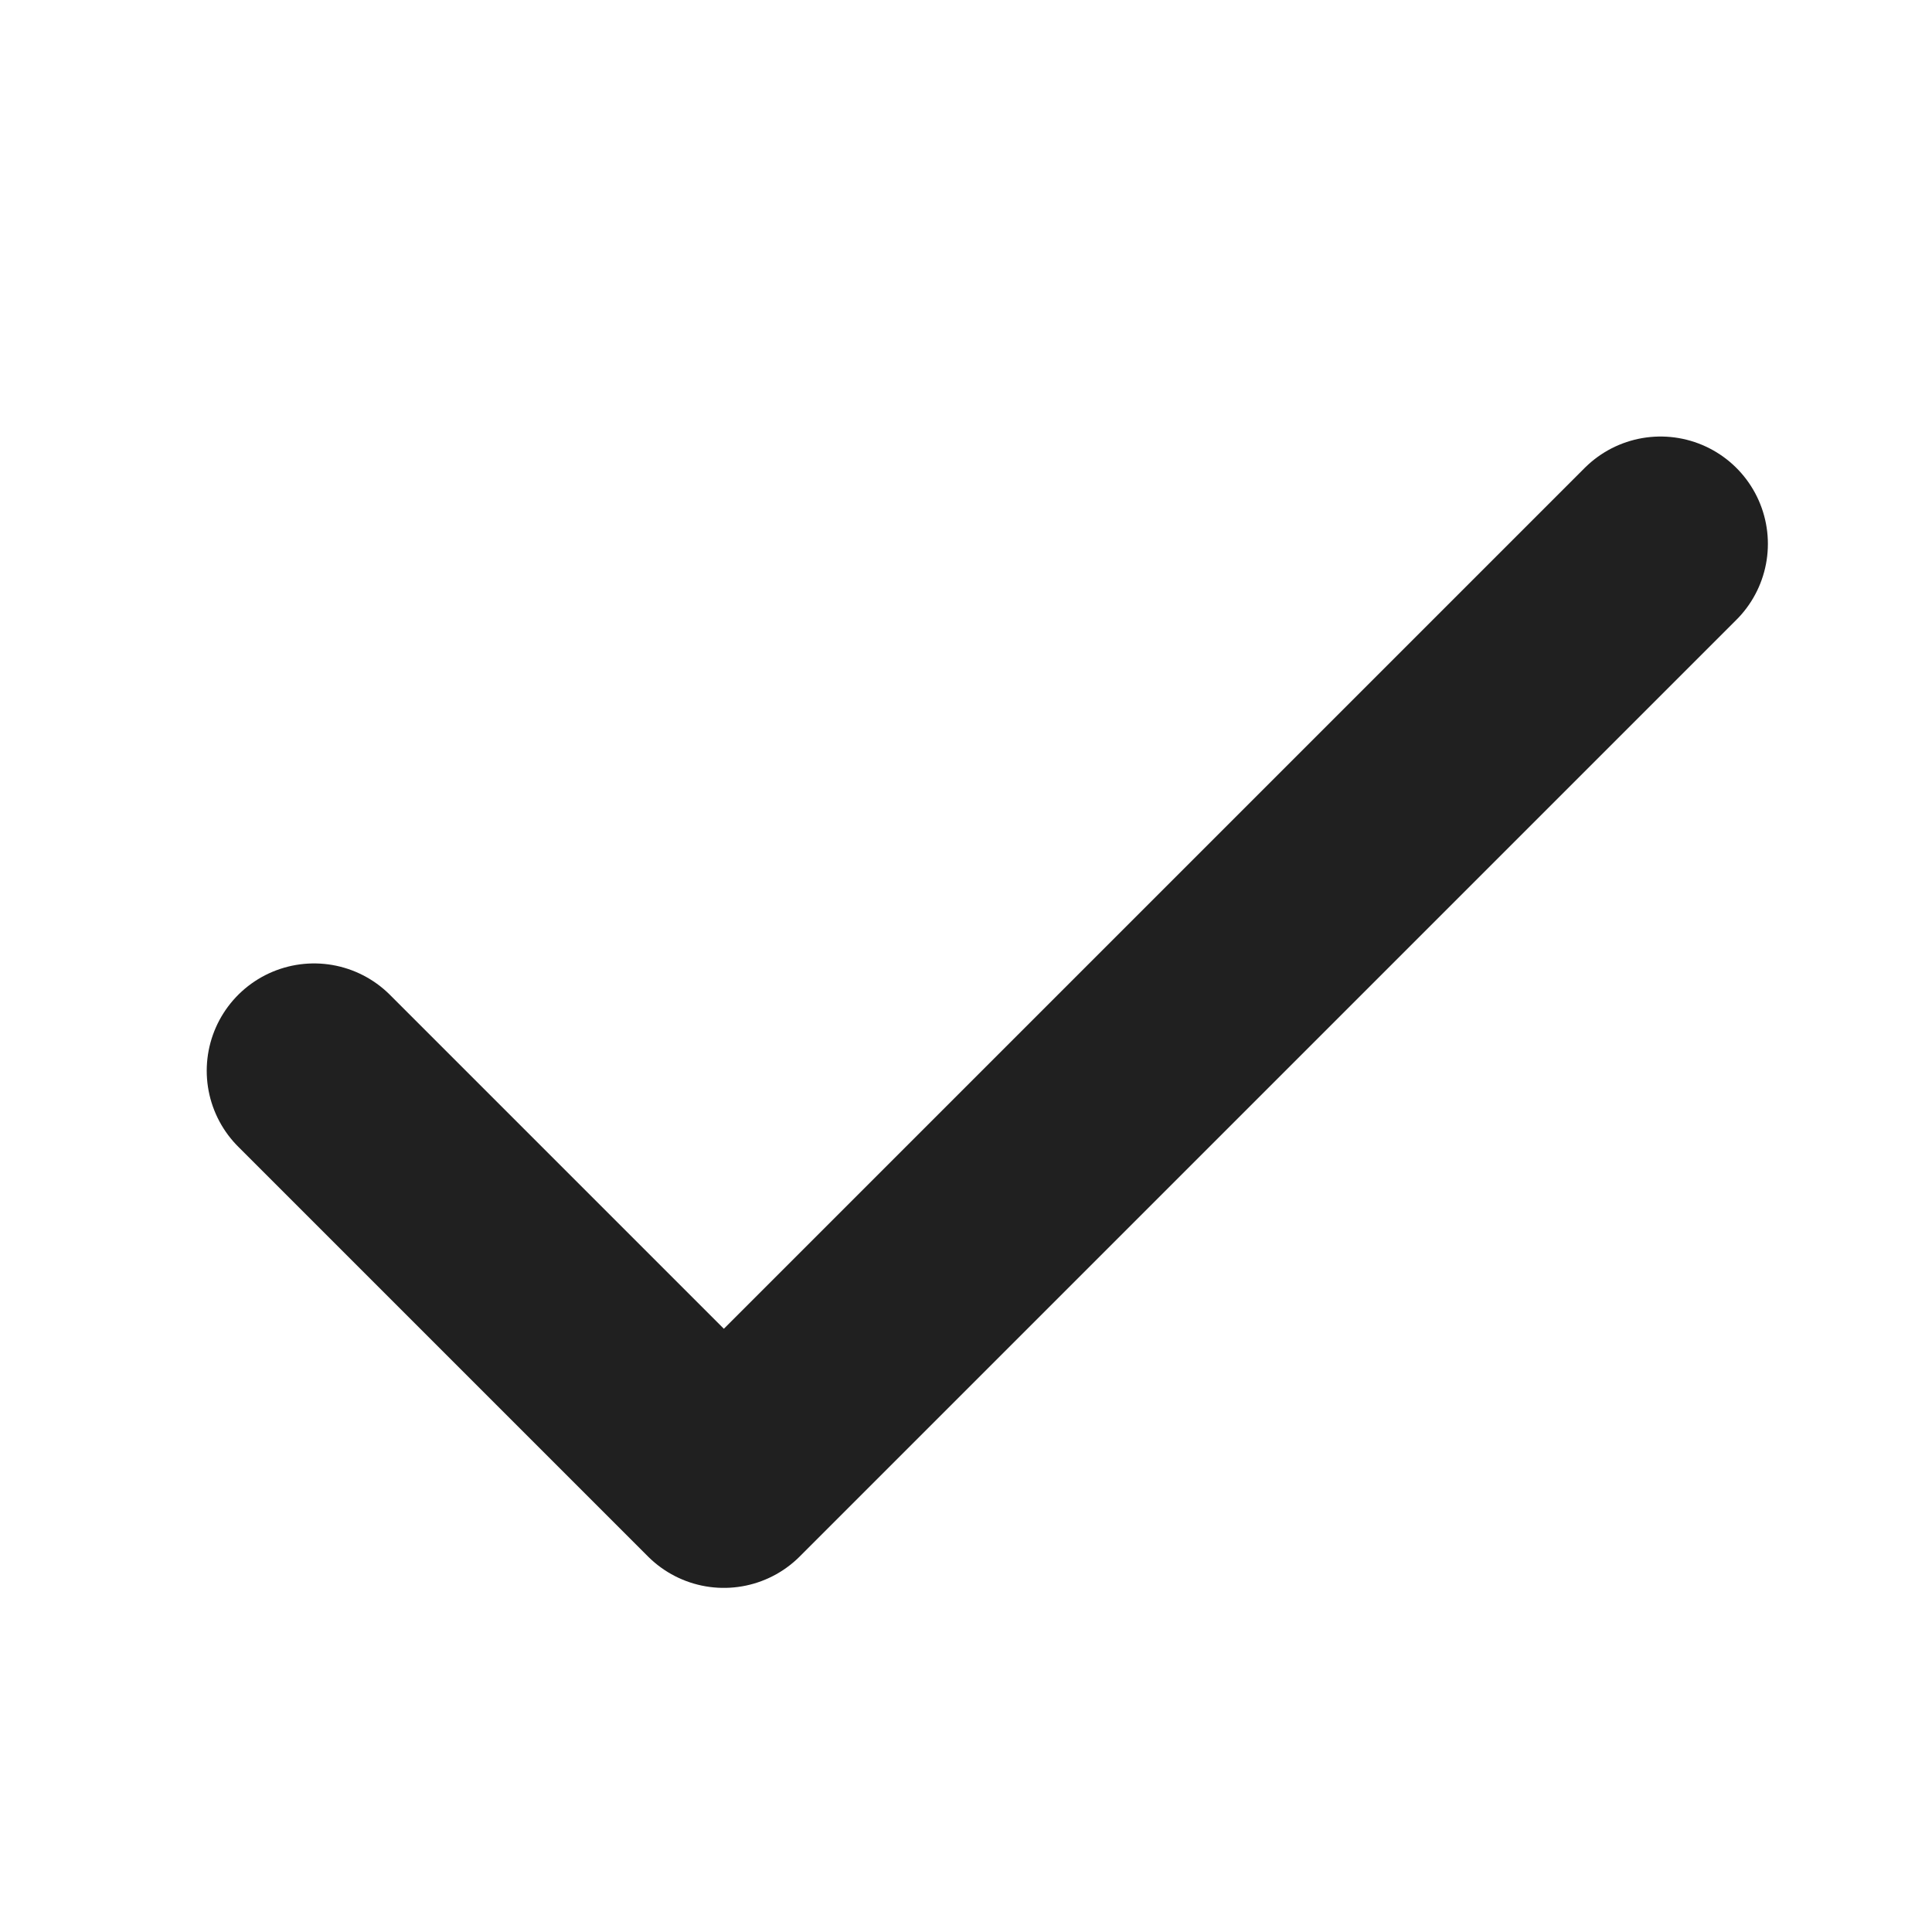 <svg width="18" height="18" viewBox="0 0 18 18" fill="none" xmlns="http://www.w3.org/2000/svg">
<mask id="mask0_118_31" style="mask-type:luminance" maskUnits="userSpaceOnUse" x="0" y="0" width="18" height="18">
<path d="M17.653 0.158H0.198V17.613H17.653V0.158Z" fill="white"/>
</mask>
<g mask="url(#mask0_118_31)">
<path d="M2.926 9.976L6.744 13.794L15.471 5.067" stroke="#202020" stroke-width="2" stroke-linecap="round" stroke-linejoin="round"/>
</g>
</svg>
